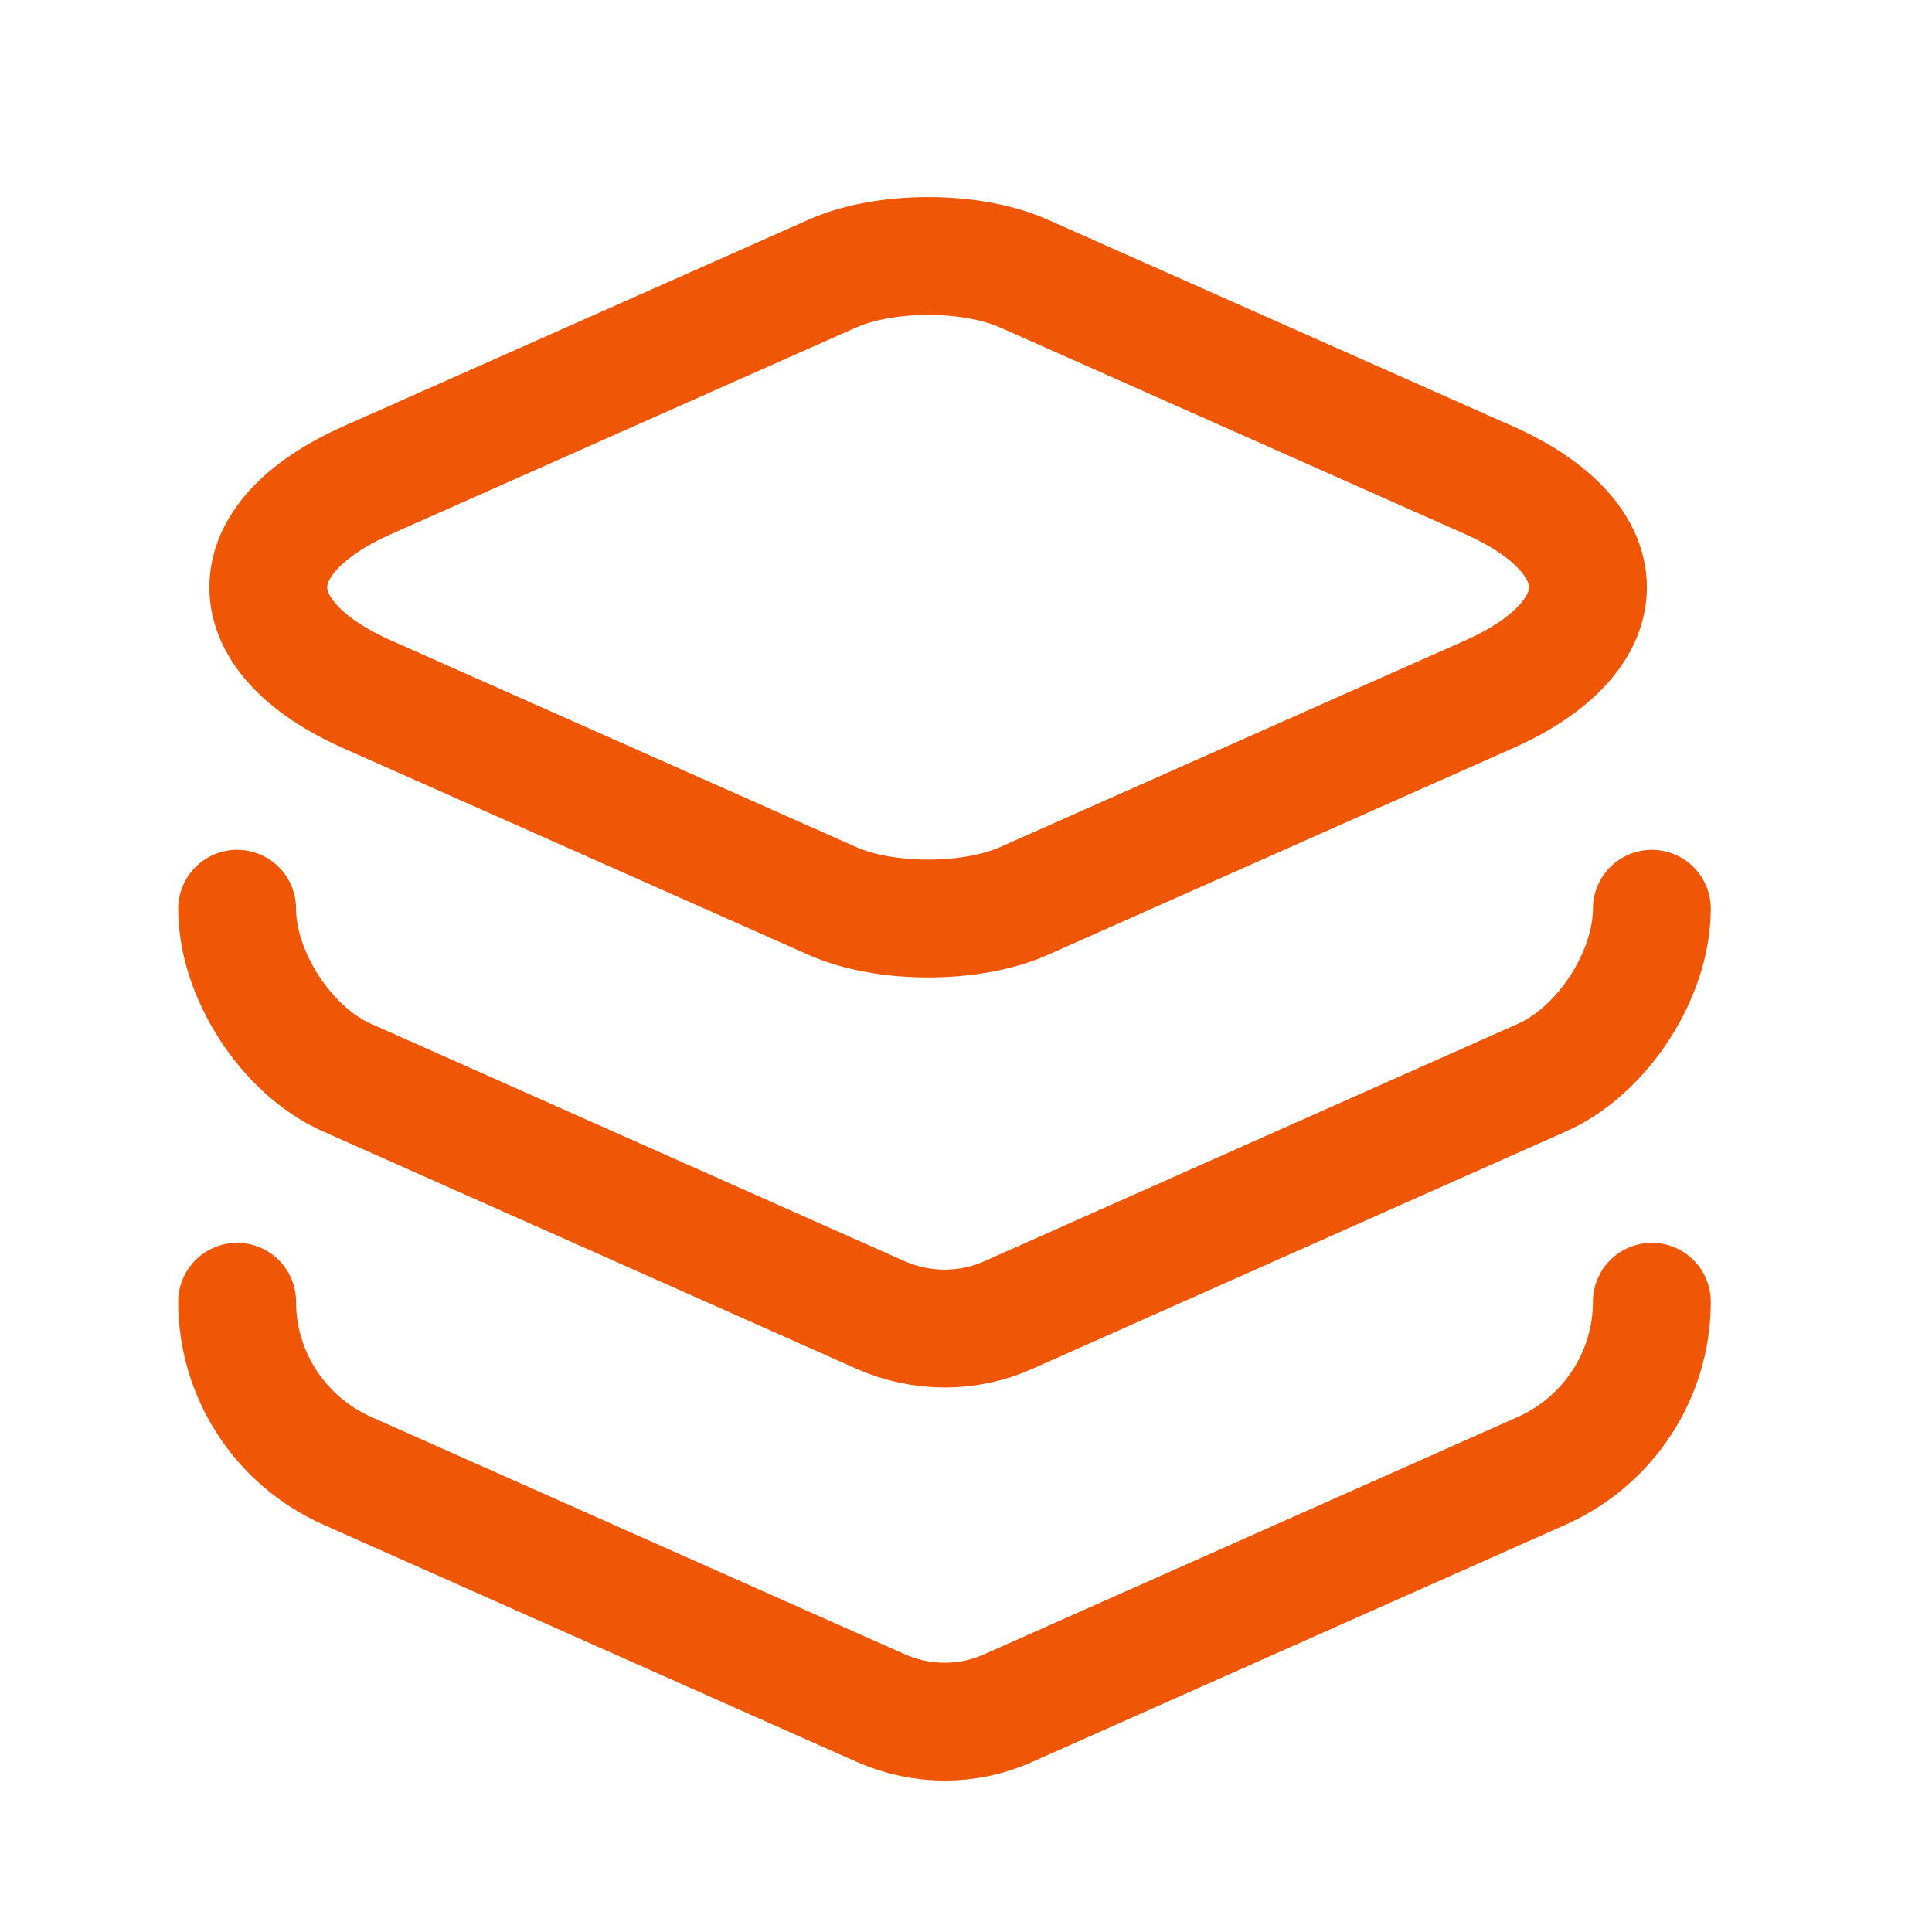 <svg width="19" height="19" viewBox="0 0 19 19" fill="none" xmlns="http://www.w3.org/2000/svg">
<path d="M10.071 2.691L14.631 4.717C15.945 5.296 15.945 6.255 14.631 6.834L10.071 8.86C9.553 9.091 8.702 9.091 8.185 8.86L3.624 6.834C2.31 6.255 2.31 5.296 3.624 4.717L8.185 2.691C8.702 2.46 9.553 2.46 10.071 2.691Z" stroke="#EF5605" stroke-width="1.159" stroke-linecap="round" stroke-linejoin="round"/>
<path d="M2.332 8.937C2.332 9.586 2.819 10.336 3.414 10.598L8.662 12.933C9.064 13.11 9.52 13.11 9.915 12.933L15.163 10.598C15.758 10.336 16.245 9.586 16.245 8.937" stroke="#EF5605" stroke-width="1.159" stroke-linecap="round" stroke-linejoin="round"/>
<path d="M2.332 12.802C2.332 13.521 2.757 14.17 3.414 14.464L8.662 16.798C9.064 16.976 9.52 16.976 9.915 16.798L15.163 14.464C15.82 14.17 16.245 13.521 16.245 12.802" stroke="#EF5605" stroke-width="1.159" stroke-linecap="round" stroke-linejoin="round"/>
</svg>
